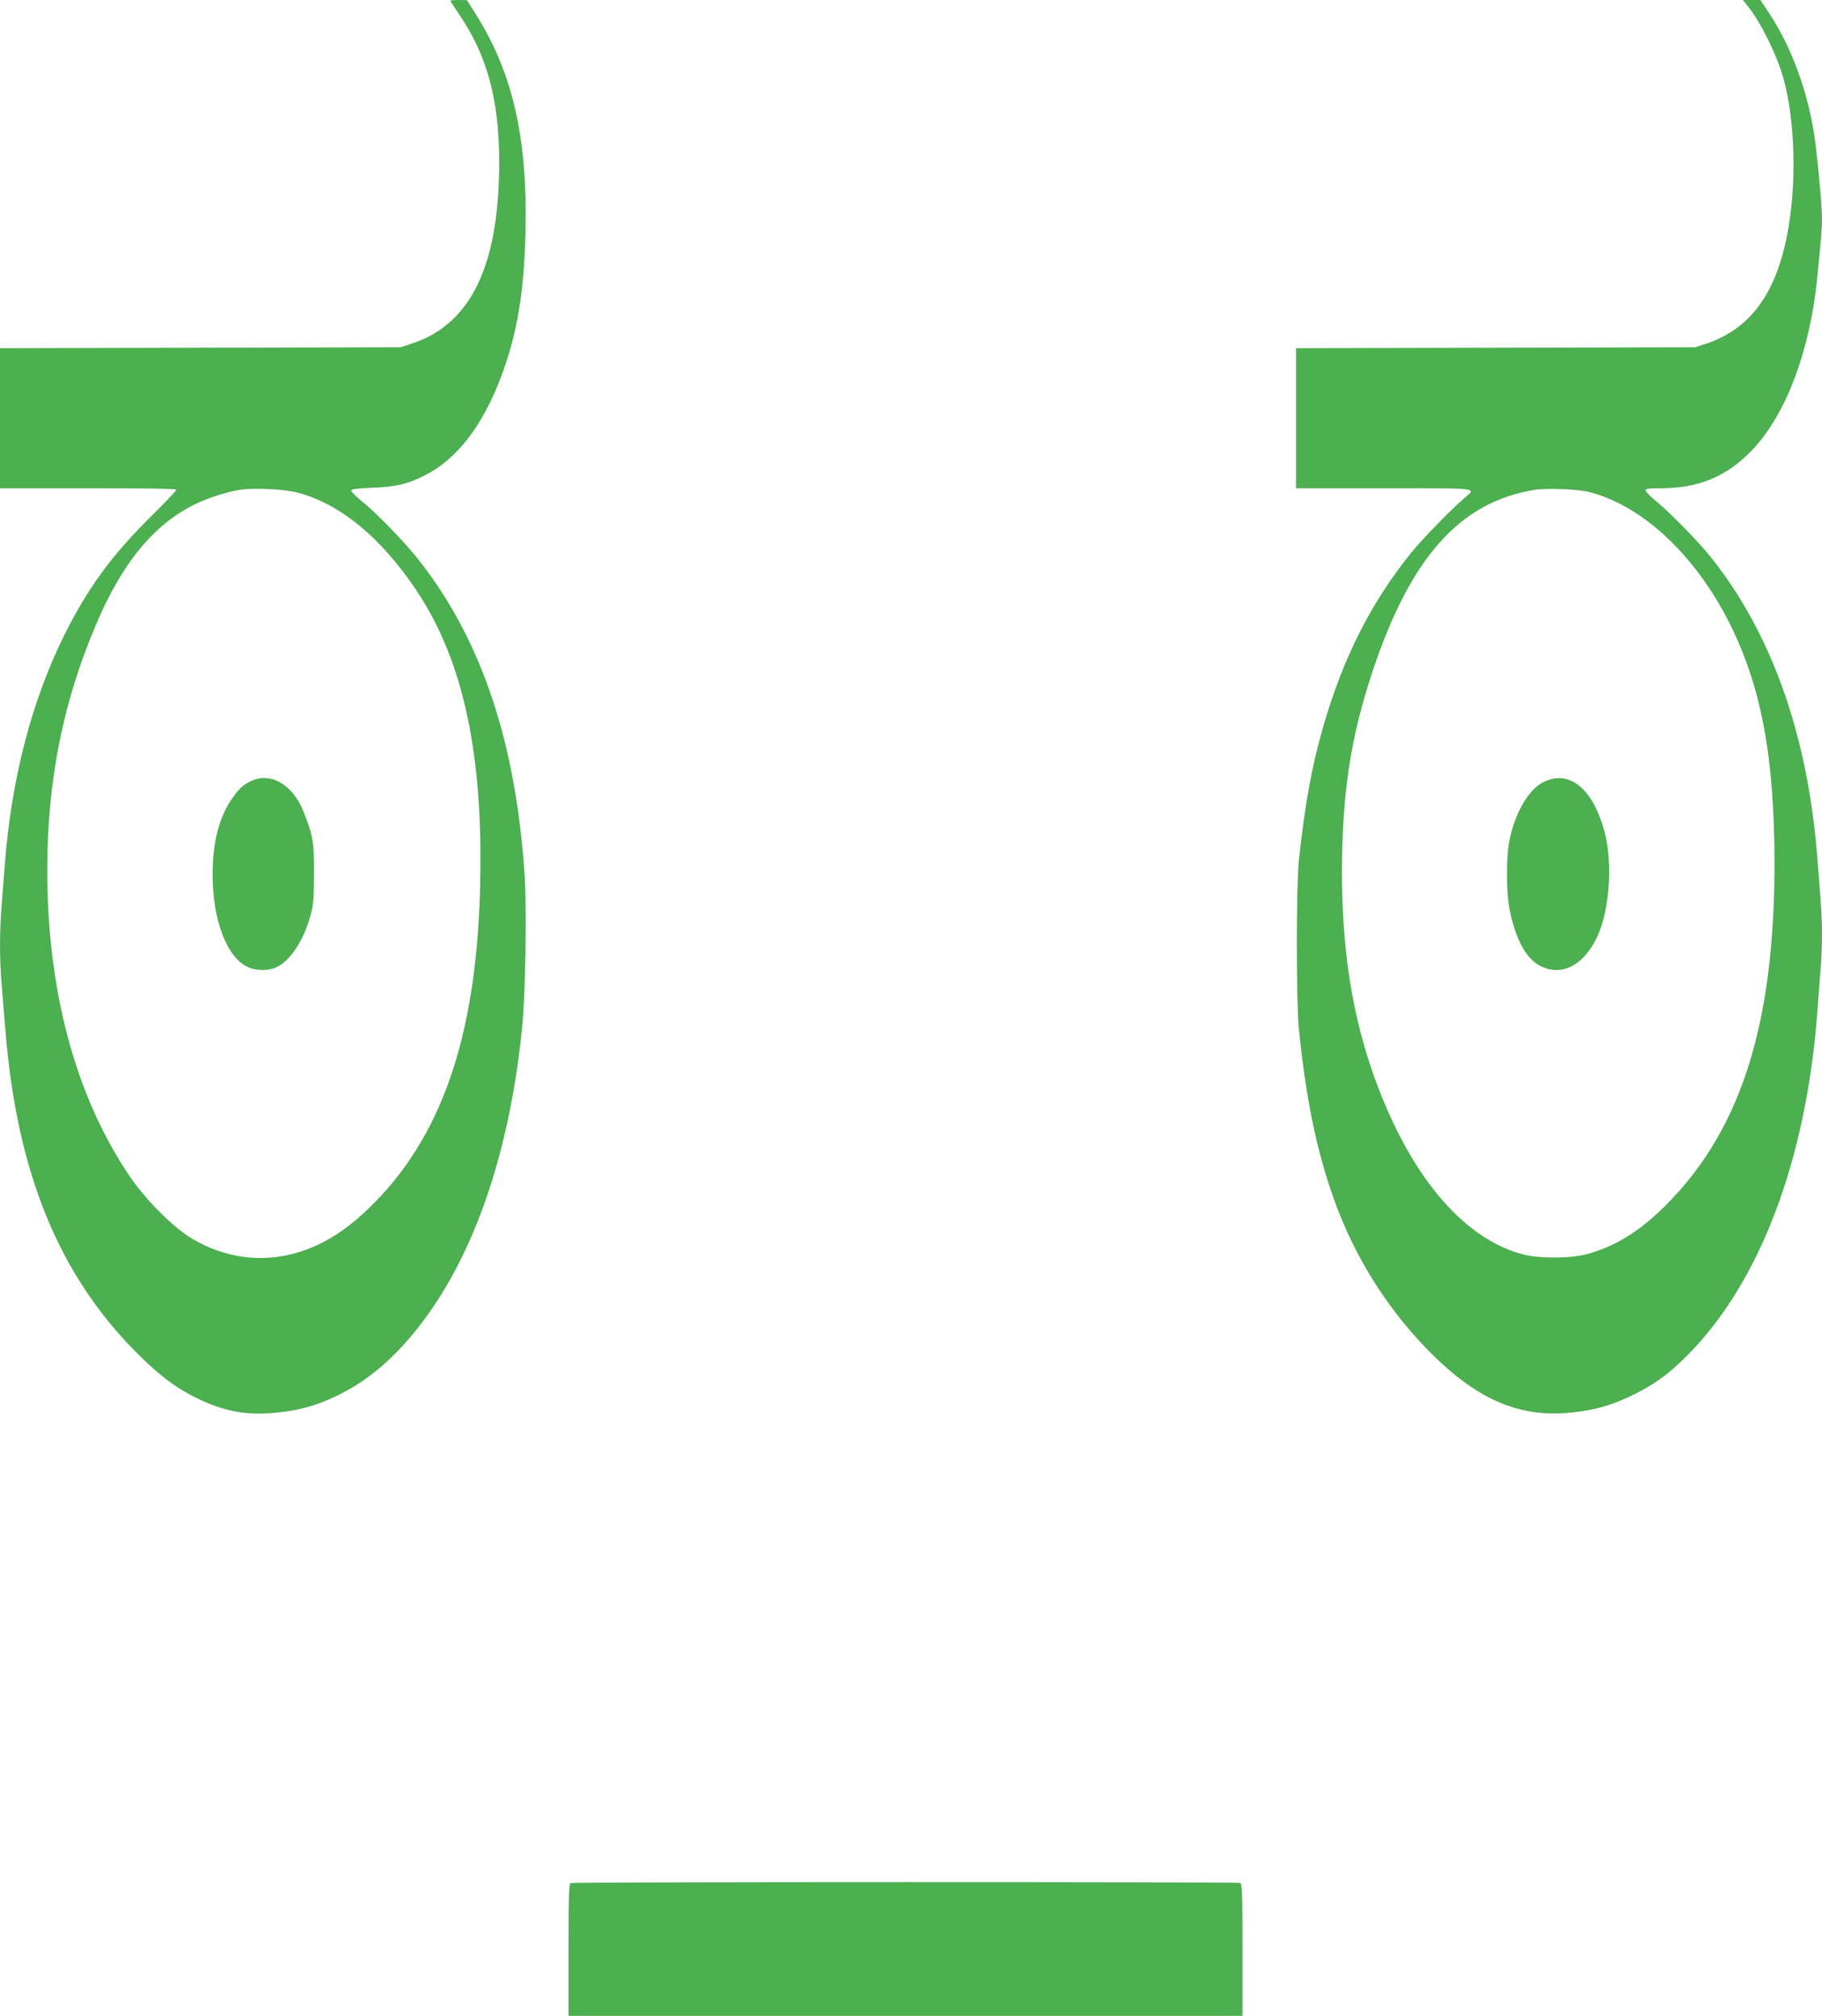 <?xml version="1.0" standalone="no"?>
<!DOCTYPE svg PUBLIC "-//W3C//DTD SVG 20010904//EN"
 "http://www.w3.org/TR/2001/REC-SVG-20010904/DTD/svg10.dtd">
<svg version="1.0" xmlns="http://www.w3.org/2000/svg"
 width="1157pt" height="1280pt" viewBox="0 0 1157 1280"
 preserveAspectRatio="xMidYMid meet">
<g transform="translate(0,1280) scale(0.1,-0.1)"
fill="#4caf50" stroke="none">
<path d="M2860 12795 c0 -2 25 -41 55 -85 179 -263 255 -544 255 -940 0 -650
-177 -1023 -545 -1148 l-80 -27 -1272 -3 -1273 -3 0 -444 0 -445 560 0 c364 0
560 -3 560 -10 0 -5 -78 -88 -174 -182 -240 -239 -389 -444 -534 -733 -209
-420 -339 -914 -381 -1460 -6 -77 -16 -198 -21 -268 -13 -165 -13 -341 0 -492
5 -66 17 -203 25 -305 73 -893 337 -1541 829 -2036 145 -146 255 -229 390
-294 172 -83 313 -109 501 -90 152 15 263 47 400 115 180 89 342 226 496 420
354 446 583 1104 664 1905 22 213 31 760 16 980 -56 832 -270 1476 -659 1978
-91 119 -271 305 -374 389 -38 31 -68 61 -68 68 0 9 36 14 133 18 153 6 221
22 332 77 206 103 371 317 489 633 100 267 144 529 153 913 14 602 -82 1018
-323 1396 l-49 77 -52 1 c-29 0 -53 -2 -53 -5z m-970 -3123 c271 -72 530 -285
755 -622 301 -451 428 -1053 403 -1910 -27 -939 -251 -1576 -710 -2016 -150
-144 -295 -233 -455 -279 -224 -65 -455 -34 -665 91 -121 72 -300 252 -404
409 -337 506 -514 1169 -514 1930 0 565 100 1070 312 1564 162 381 355 618
608 750 84 44 214 87 305 101 91 14 278 4 365 -18z"/>
<path d="M1595 7841 c-53 -24 -86 -57 -133 -129 -74 -115 -112 -270 -112 -463
0 -292 90 -529 225 -590 53 -25 135 -24 184 1 88 44 171 173 212 325 19 67 22
109 23 265 1 203 -6 243 -66 395 -69 173 -207 254 -333 196z"/>
<path d="M11099 12761 c84 -106 186 -313 227 -462 75 -270 84 -683 22 -994
-74 -376 -237 -594 -513 -687 l-70 -23 -1267 -3 -1268 -3 0 -444 0 -445 555 0
c606 0 591 2 523 -55 -80 -66 -275 -266 -348 -356 -254 -316 -429 -662 -555
-1095 -74 -253 -119 -500 -157 -859 -17 -159 -17 -905 0 -1070 46 -443 109
-755 217 -1063 134 -386 357 -736 646 -1018 287 -278 545 -385 861 -354 153
15 264 46 403 115 135 67 223 131 340 249 460 462 754 1237 825 2176 6 80 15
197 20 262 6 64 10 168 10 232 0 109 -5 185 -31 506 -62 769 -291 1411 -673
1890 -79 99 -253 277 -343 352 -40 32 -73 66 -73 74 0 11 20 14 100 14 238 0
417 75 576 242 213 222 367 627 413 1088 26 258 31 315 31 383 0 92 -35 456
-55 567 -49 278 -147 534 -282 738 l-54 82 -55 0 -56 0 31 -39z m-1004 -3086
c348 -91 689 -419 905 -867 177 -369 256 -771 267 -1355 20 -1100 -193 -1812
-691 -2308 -164 -163 -313 -256 -493 -307 -103 -29 -302 -31 -408 -4 -367 94
-695 469 -920 1052 -170 440 -244 913 -232 1494 9 441 65 774 194 1160 241
723 556 1075 1031 1150 79 12 275 4 347 -15z"/>
<path d="M9801 7834 c-94 -47 -180 -194 -215 -367 -22 -104 -22 -324 -1 -436
37 -192 106 -320 197 -365 134 -67 270 1 357 178 81 166 104 468 51 671 -73
277 -224 401 -389 319z"/>
<path d="M3623 843 c-10 -4 -13 -98 -13 -424 l0 -419 2140 0 2140 0 0 419 c0
373 -2 420 -16 425 -19 7 -4233 7 -4251 -1z"/>
</g>
</svg>
